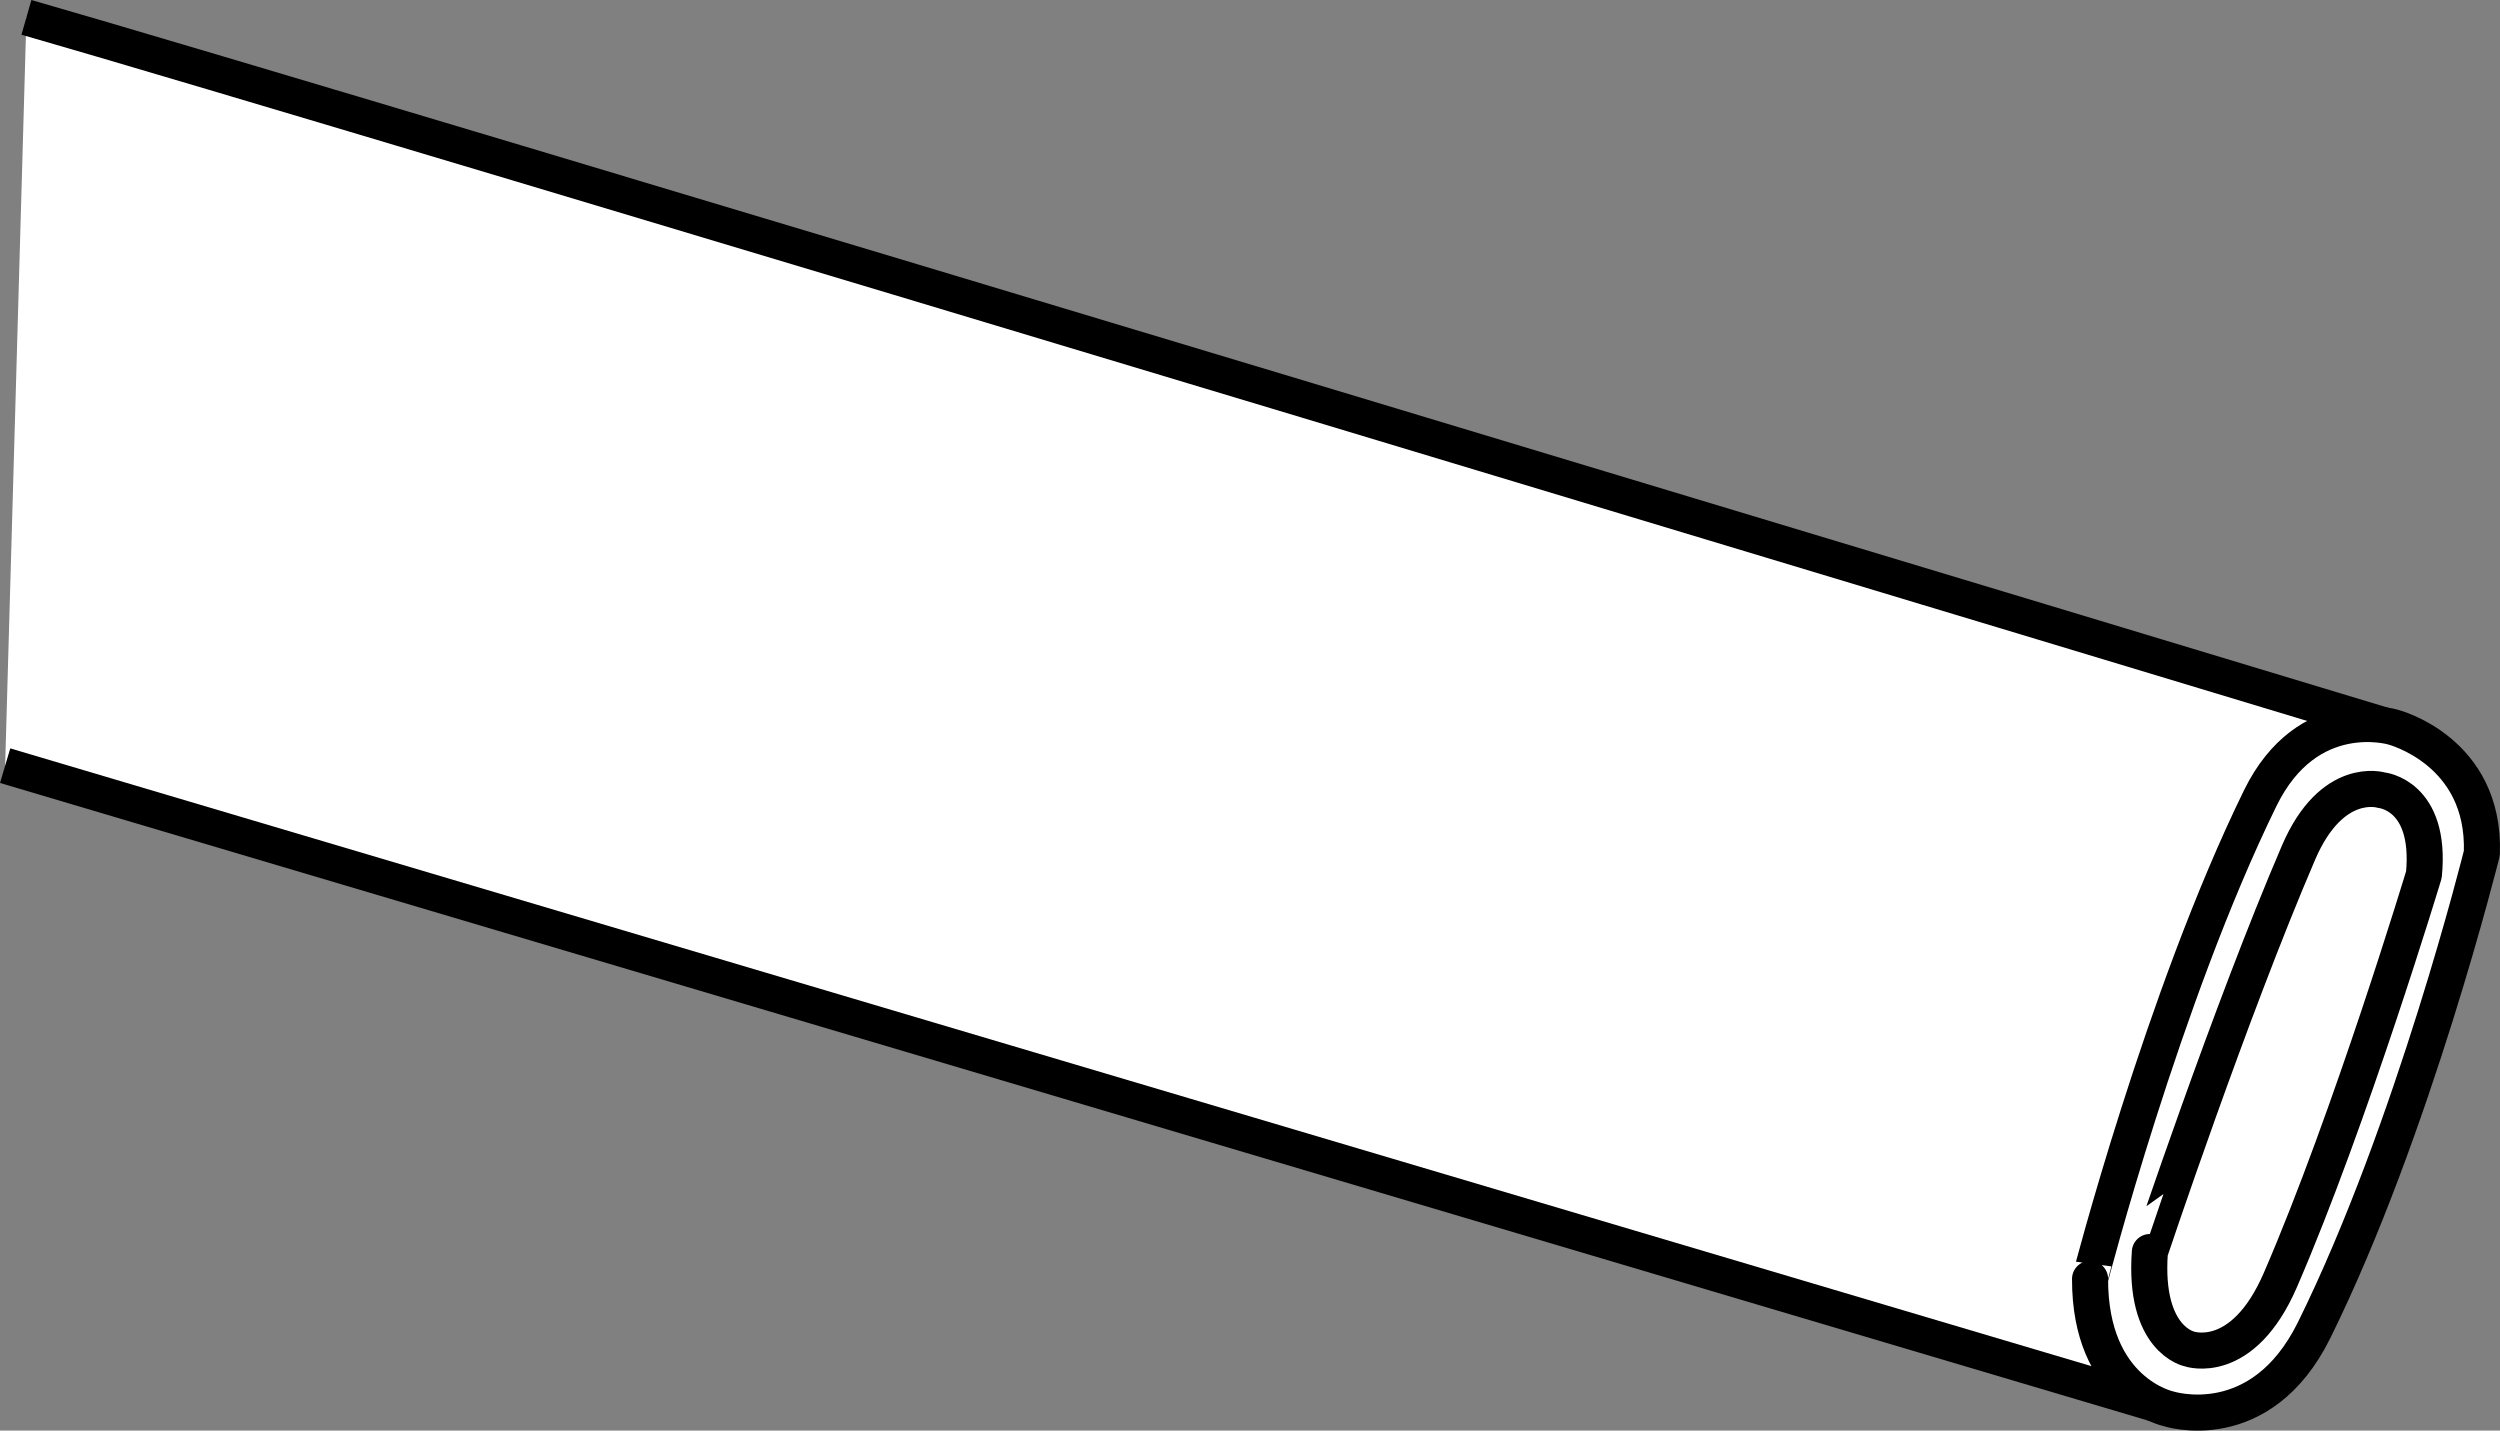 <?xml version="1.0" encoding="iso-8859-1"?>
<!-- Generator: Adobe Illustrator 28.6.0, SVG Export Plug-In . SVG Version: 9.03 Build 54939)  -->
<svg version="1.1" id="Image" xmlns="http://www.w3.org/2000/svg" xmlns:xlink="http://www.w3.org/1999/xlink" x="0px" y="0px"
	 width="55.441px" height="31.726px" viewBox="0 0 55.441 31.726" enable-background="new 0 0 55.441 31.726"
	 xml:space="preserve">
<rect x="0" y="0" width="55.441" height="31.726" fill="#808080" stroke="none"/>
<path fill="#FFFFFF" stroke="#000000" stroke-width="0.8" d="M0.114,16.98l47.386,14.066l4.952-15.087
	c0,0-45.27-13.685-51.866-15.574"/>
<path fill="#FFFFFF" stroke="#000000" stroke-width="0.8" d="M47.541,31.06"/>
<path fill="#FFFFFF" stroke="#000000" stroke-width="0.8" d="M52.557,16.01"/>
<path fill="#FFFFFF" stroke="#000000" stroke-width="0.8" stroke-linejoin="round" d="M50.123,17.702
	c1.05-2.145,2.943-1.578,2.943-1.578s2.05,0.521,1.973,2.795c0,0-1.516,6.117-3.719,10.577
	c-1.192,2.412-3.231,1.746-3.231,1.746s-1.745-0.372-1.739-2.881C46.35,28.361,47.965,22.109,50.123,17.702z"/>
<path fill="#FFFFFF" stroke="#000000" stroke-width="0.8" stroke-linejoin="round" d="M50.974,18.906
	c0.741-1.723,1.836-1.383,1.836-1.383s1.114,0.099,0.944,1.872c0,0-1.631,5.408-3.184,8.992
	c-0.84,1.939-2.016,1.528-2.016,1.528s-1.018-0.197-0.878-2.149C47.677,27.766,49.452,22.447,50.974,18.906z"/>
</svg>
